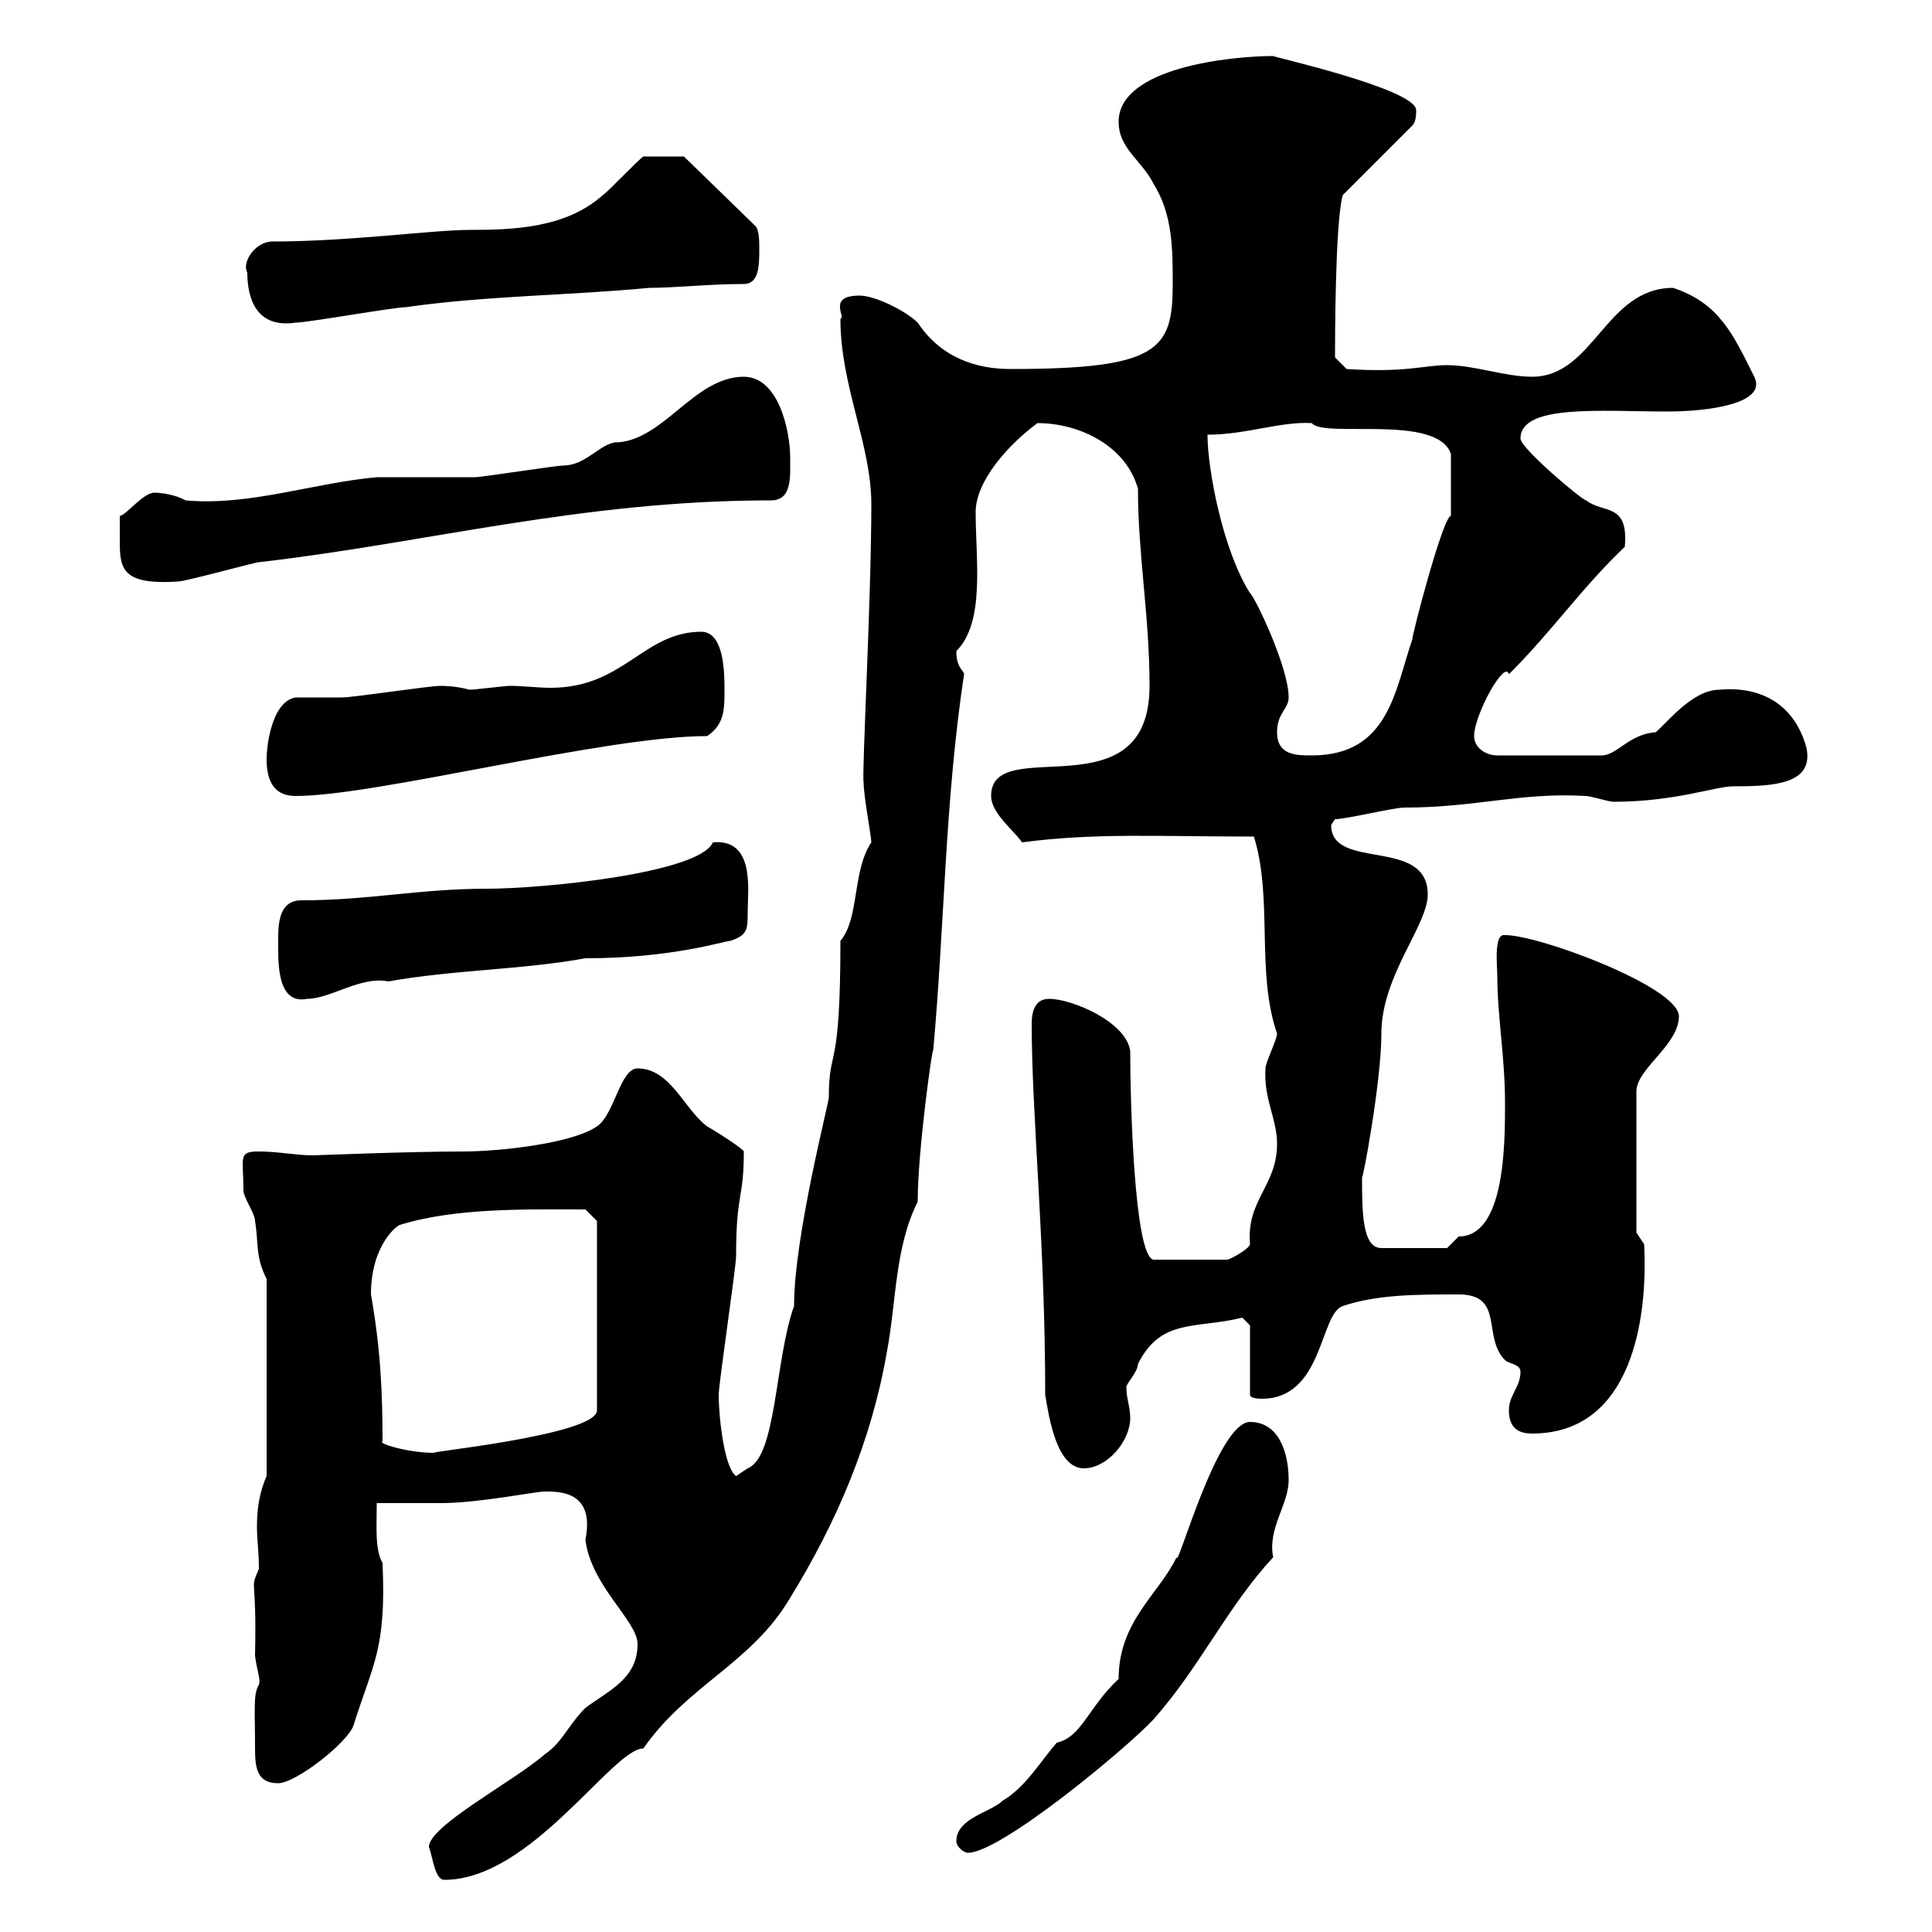 <svg xmlns="http://www.w3.org/2000/svg" xmlns:xlink="http://www.w3.org/1999/xlink" width="300" height="300"><path d="M66.60 286.80C67.20 288.30 67.50 291.90 69 291.90C82.50 291.90 95.10 271.50 99.90 271.50C106.80 261.60 116.70 258.30 122.70 248.10C129.90 236.40 135.30 223.80 137.70 210C139.20 202.20 138.90 193.80 142.50 186.60C142.50 178.50 144.90 161.70 144.90 163.20C146.70 143.40 146.70 124.50 149.70 104.70C149.70 104.10 148.50 103.80 148.50 101.10C153 96.60 151.50 87 151.50 79.50C151.50 74.70 156.60 69 161.10 65.70C167.70 65.70 174.90 69.30 176.70 75.90C176.70 86.10 178.50 95.70 178.50 106.50C178.50 126.60 153.90 113.70 153.90 123.60C153.90 126.30 157.50 129 158.70 130.80C170.10 129.30 180 129.90 194.70 129.90C197.70 139.50 195 150.90 198.30 160.50C198.30 161.40 196.50 165 196.50 165.90C196.20 170.70 198.30 173.70 198.30 177.60C198.30 184.20 193.50 186.30 194.10 193.20C194.10 193.80 191.10 195.60 190.50 195.60L179.10 195.60C176.10 195 175.50 170.70 175.50 163.20C174.90 158.70 166.50 155.10 162.90 155.10C160.80 155.10 160.20 156.90 160.20 159C160.20 173.10 162.30 192.90 162.30 216.60C162.90 220.20 164.10 228 168.30 228C171.90 228 175.50 223.80 175.50 220.20C175.50 218.40 174.90 217.20 174.90 215.40C174.90 214.80 176.70 213 176.70 211.80C180.30 204.60 185.70 206.40 192.90 204.60L194.10 205.80L194.10 216.60C194.10 217.20 195.90 217.20 195.90 217.20C205.50 217.20 204.90 204 208.50 202.80C213.90 201 219.90 201 226.50 201C233.70 201 230.10 207.60 233.70 211.20C234.30 211.80 236.10 211.80 236.10 213C236.10 215.40 234.30 216.60 234.30 219C234.30 222 236.10 222.60 237.90 222.60C253.50 222.60 255.90 204.60 255.30 193.20L254.10 191.40L254.10 169.50C254.10 165.90 260.70 162.30 260.70 157.80C260.70 153.30 239.10 145.20 233.70 145.20C231.90 144.90 232.50 150 232.50 151.50C232.50 157.80 233.70 164.10 233.70 171.30C233.70 177.60 233.70 192 226.50 192C226.50 192 224.70 193.80 224.70 193.80L214.50 193.80C211.50 193.80 211.50 188.10 211.50 182.70C211.50 183.90 214.50 168 214.50 160.50C214.50 151.50 221.70 143.70 221.70 138.90C221.70 129.90 206.70 135.30 206.70 128.10C206.70 128.10 207.30 127.20 207.30 127.20C209.10 127.20 216.30 125.40 218.10 125.40C229.20 125.40 236.10 123 246.30 123.60C246.90 123.60 249.90 124.50 250.50 124.50C260.10 124.50 266.40 122.10 269.10 122.10C275.40 122.10 281.70 121.80 280.50 116.10C278.70 109.50 273.60 106.50 267 107.10C262.80 107.10 258.90 112.20 257.10 113.70C252.90 114 251.10 117.30 248.70 117.30L232.50 117.30C230.70 117.30 228.90 116.10 228.90 114.30C228.90 111 233.70 102.30 234.30 104.70C241.20 97.80 245.40 91.50 252.30 84.90C252.90 78 249 79.80 246.30 77.70C245.70 77.70 236.10 69.60 236.10 68.10C236.10 62.70 248.70 63.90 258.90 63.90C265.20 63.90 274.50 62.70 272.40 58.50C269.10 51.90 267 47.10 259.80 44.70C249.30 44.70 247.50 58.50 237.90 58.50C233.70 58.50 228.90 56.70 224.70 56.70C221.10 56.70 218.40 57.90 209.10 57.30L207.30 55.50C207.30 53.40 207.30 34.50 208.50 30.30L219.30 19.50C219.90 18.90 219.90 17.70 219.90 17.10C219.90 13.80 197.10 8.70 197.70 8.70C191.10 8.70 173.70 10.50 173.70 18.90C173.70 23.10 177.30 24.90 179.10 28.50C182.10 33.30 182.10 38.70 182.10 44.10C182.10 54.30 180 57.30 156.90 57.30C151.50 57.30 146.10 55.50 142.50 50.10C140.70 48.30 135.90 45.90 133.50 45.90C128.40 45.90 131.40 49.20 130.50 49.50C130.50 60 135.30 69 135.30 78.30C135.30 93 133.80 120.30 134.10 121.50C134.10 123.60 135.30 129.90 135.30 130.80C132.30 135.30 133.50 142.50 130.50 146.10C130.50 167.10 128.70 162.30 128.70 170.40C128.70 171.30 123.30 192 123.30 202.80C120.30 211.20 120.60 226.20 116.10 228C116.10 228 114.30 229.20 114.30 229.20C112.50 228 111.60 220.20 111.60 216.60C111.60 214.80 114.30 196.80 114.30 195C114.30 185.10 115.50 186.30 115.50 178.80C115.50 178.50 111.90 176.10 109.80 174.90C106.20 172.20 104.10 165.90 99 165.90C96.30 165.90 95.40 173.10 92.70 174.90C88.80 177.60 77.40 178.80 72 178.80C63.60 178.80 48.90 179.40 48.60 179.40C45.90 179.40 43.20 178.80 40.20 178.80C36.90 178.80 37.80 179.70 37.80 184.80C37.80 186 39.60 188.40 39.60 189.60C40.20 193.20 39.60 195 41.40 198.60L41.40 229.20C40.20 231.90 39.90 234.60 39.90 237C39.90 239.10 40.20 240.90 40.20 243.60C38.70 247.20 39.90 243.90 39.60 257.10C39.90 259.50 40.50 260.70 40.20 261.60C39.30 263.10 39.60 265.20 39.60 271.50C39.60 274.50 39.90 276.90 43.20 276.90C45.90 276.90 54 270.60 54.90 267.90C57.90 258.30 60 256.20 59.40 242.70C58.20 240.60 58.50 237.30 58.50 233.40C60.30 233.40 66.60 233.40 68.40 233.40C74.40 233.40 83.10 231.60 84.60 231.60C87 231.60 92.40 231.60 90.90 239.10C91.80 246.30 99 251.70 99 255.30C99 260.70 94.50 262.50 90.90 265.20C88.20 267.90 87.30 270.60 84.60 272.40C79.80 276.60 66.60 283.50 66.60 286.80ZM148.50 285.90C148.50 286.80 149.70 287.70 150.30 287.70C155.40 287.70 174.90 271.50 179.10 267C186.30 258.90 190.50 249.60 197.70 241.80C196.80 237.30 200.10 233.70 200.10 229.80C200.10 225.60 198.60 220.80 194.10 220.80C189 220.80 182.70 244.20 182.70 241.80C180 247.50 173.70 251.70 173.70 260.70C168.90 265.20 168 269.70 164.10 270.60C161.70 273.30 159.30 277.50 155.70 279.60C153.90 281.40 148.50 282.30 148.50 285.90ZM59.40 223.80C59.40 216.30 59.10 209.40 57.60 201C57.60 193.20 61.80 190.20 62.10 190.20C70.80 187.50 81.90 187.80 90.90 187.80L92.70 189.60L92.70 219C92.70 222.90 64.80 225.60 67.50 225.60C63.30 225.60 58.50 224.10 59.40 223.80ZM43.20 147C43.20 150 43.20 156 47.70 155.10C51.30 155.10 56.10 151.50 60.30 152.40C70.20 150.60 81 150.60 90.90 148.80C104.40 148.80 112.50 146.10 113.40 146.10C116.10 145.20 116.10 144.30 116.10 141.60C116.10 138.30 117.30 130.20 110.70 130.80C108.60 135.60 84.30 138 75.60 138C65.10 138 57.30 139.80 46.80 139.80C42.90 139.80 43.20 144.30 43.20 147ZM41.40 117.90C41.40 120.90 42.30 123.60 45.90 123.60C58.50 123.60 93.90 114.30 109.80 114.30C112.50 112.50 112.50 110.10 112.50 107.10C112.50 104.70 112.50 98.10 108.90 98.10C99.90 98.10 96.90 106.80 85.50 106.80C83.40 106.80 81.30 106.50 79.20 106.50C78.30 106.50 73.80 107.10 72.90 107.10C70.80 106.50 68.70 106.50 68.40 106.50C66.60 106.50 54.90 108.30 53.10 108.30C52.20 108.30 46.80 108.30 45.90 108.30C42.30 108.90 41.40 115.50 41.40 117.90ZM198.30 113.70C198.30 110.70 200.10 110.10 200.10 108.30C200.10 103.50 194.70 92.40 194.10 92.10C189.90 85.50 187.50 72.90 187.50 67.50C193.50 67.50 198.90 65.40 203.70 65.70C205.50 68.10 223.20 64.20 225.30 70.50L225.30 80.10C224.10 80.10 219.30 98.40 219.30 99.30C216.60 107.10 215.70 117.30 203.70 117.30C201.30 117.30 198.30 117.30 198.30 113.70ZM18.60 83.10C18.60 87.90 18.30 90.90 27.60 90.30C28.80 90.30 39.60 87.30 40.20 87.30C66.30 84.30 90.30 77.70 119.70 77.70C123 77.70 122.70 74.10 122.70 71.10C122.70 66.90 120.90 58.50 115.50 58.50C107.70 58.50 102.90 68.70 95.40 68.70C92.70 69.30 90.90 72.30 87.30 72.30C86.40 72.30 74.70 74.10 73.80 74.10C72 74.10 60.30 74.10 58.50 74.10C48.60 75 38.70 78.60 28.80 77.70C27.30 76.80 24.90 76.50 24 76.50C22.20 76.50 19.50 80.10 18.60 80.10C18.60 81.30 18.60 83.10 18.60 83.10ZM38.40 42.30C38.40 46.50 39.90 51 45.90 50.10C47.70 50.10 61.20 47.70 63 47.70C75.60 45.90 88.20 45.90 100.80 44.70C104.70 44.70 110.10 44.10 115.50 44.10C117.90 44.10 117.90 41.10 117.90 38.70C117.90 37.50 117.90 35.70 117.30 35.10L106.20 24.30L99.90 24.30C99 24.90 94.50 29.70 93.60 30.30C87.90 35.40 79.80 35.70 72.90 35.70C67.20 35.70 54.30 37.50 42.30 37.50C39.60 37.50 37.50 40.80 38.40 42.30Z"/></svg>